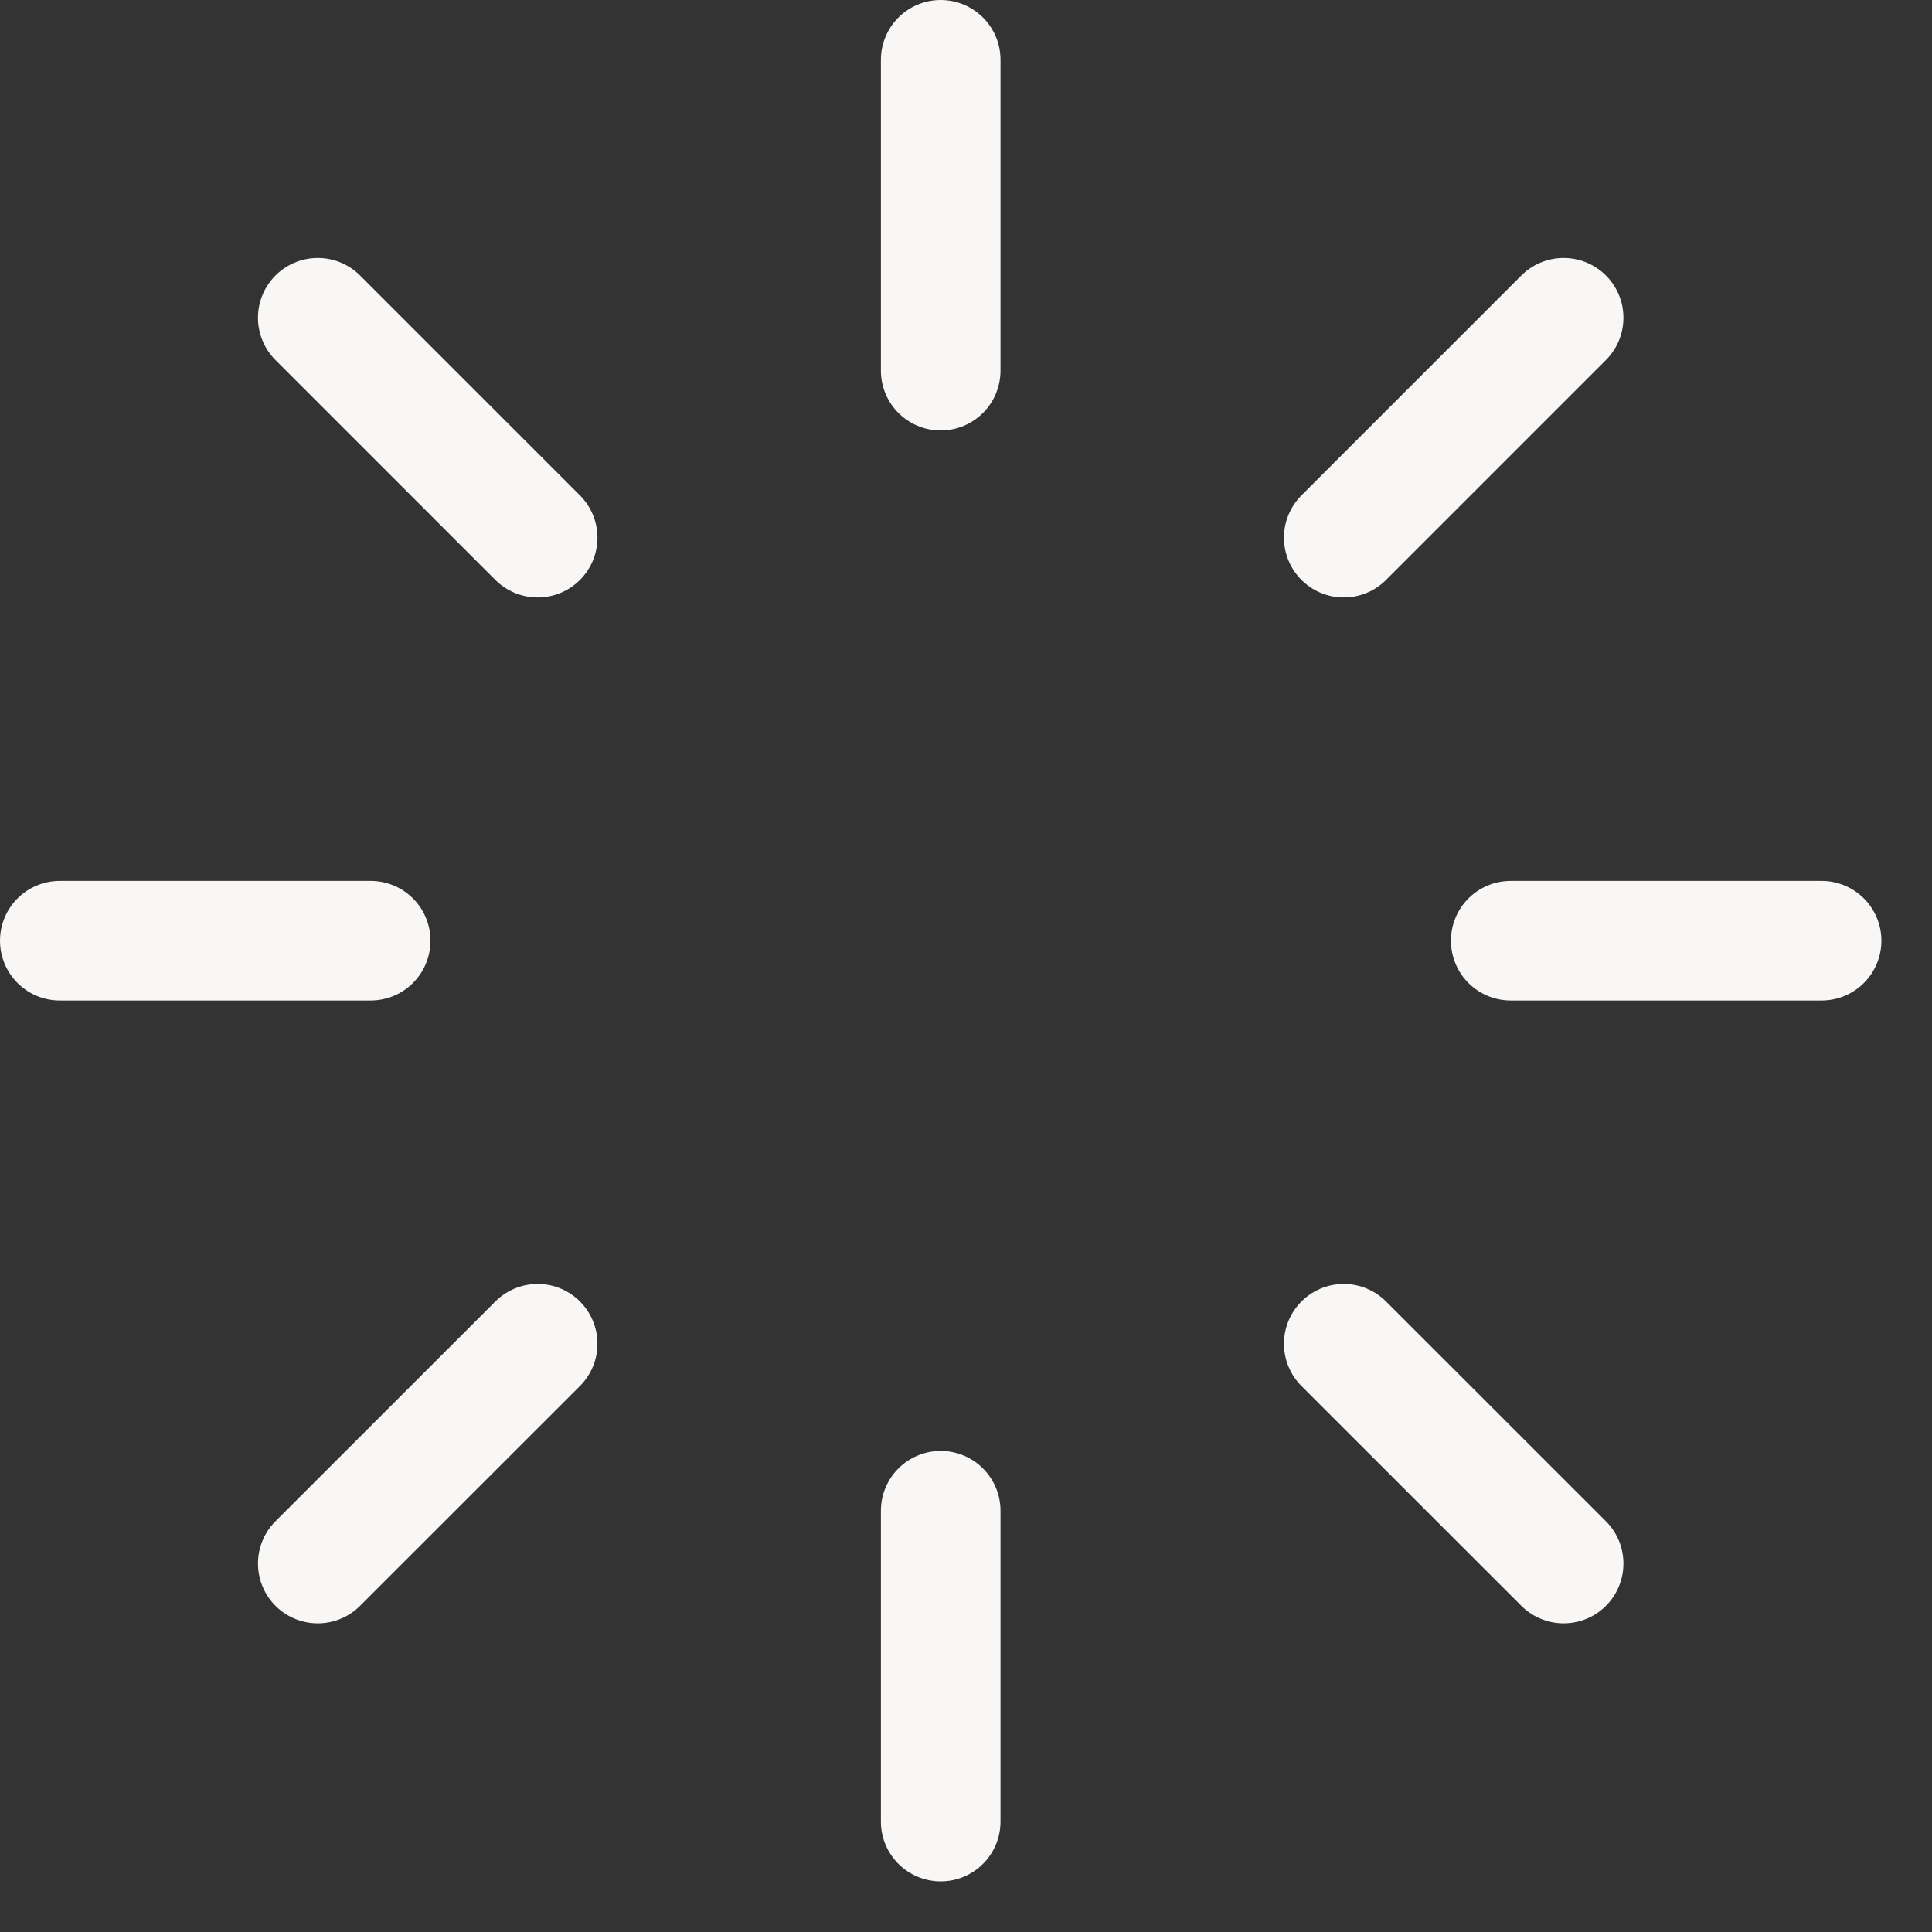 <svg width="21" height="21" viewBox="0 0 21 21" fill="none" xmlns="http://www.w3.org/2000/svg">
<rect x="0" y="0" width="21" height="21" fill="#333333" stroke="none"/>
<path d="M10.225 0.65V4.029M19.8 10.225H16.421M10.225 16.421V19.8M4.029 10.225H0.65M16.996 16.995L14.606 14.606M5.844 5.844L3.454 3.454M3.454 16.995L5.844 14.606M14.606 5.844L16.996 3.454" stroke="#F8F7F5" stroke-width="1.3" stroke-linecap="round" stroke-linejoin="round"/>
</svg>
